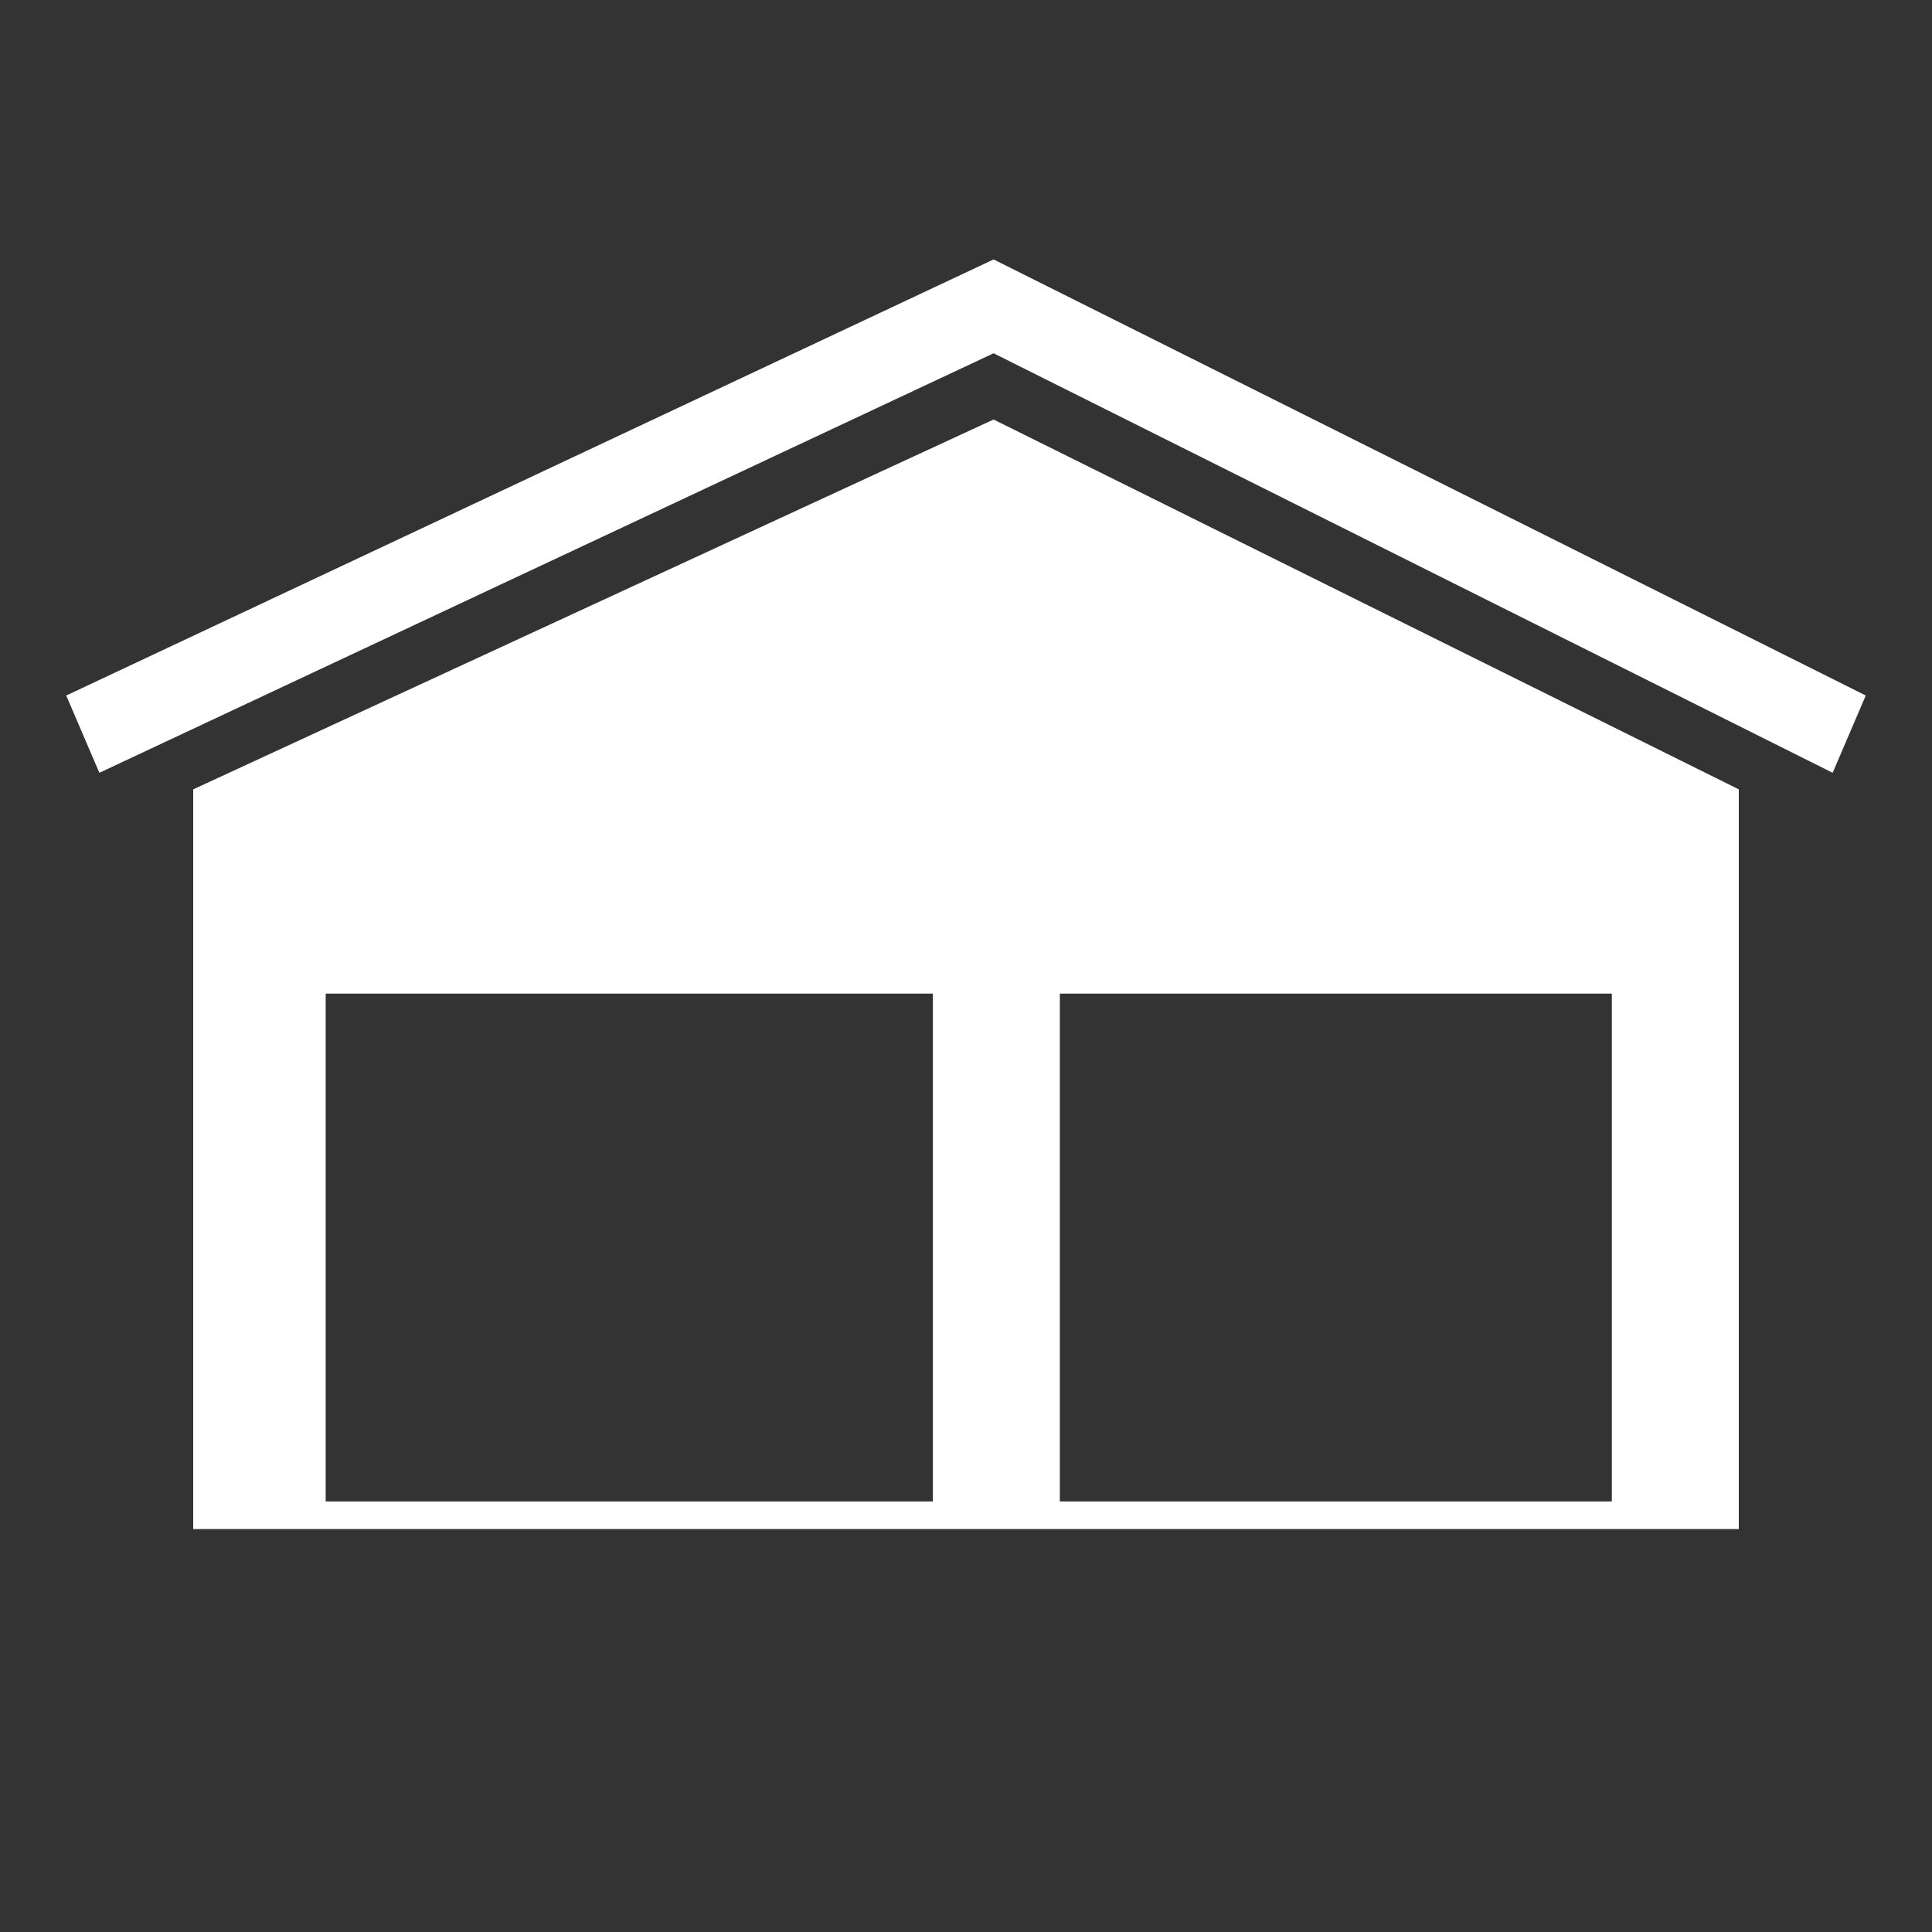 <?xml version="1.0" encoding="utf-8"?>
<!-- Generator: Adobe Illustrator 28.0.0, SVG Export Plug-In . SVG Version: 6.00 Build 0)  -->
<svg version="1.1" id="Layer_1" xmlns="http://www.w3.org/2000/svg" xmlns:xlink="http://www.w3.org/1999/xlink" x="0px" y="0px"
	 viewBox="0 0 35 35" style="enable-background:new 0 0 35 35;" xml:space="preserve">
<rect x="0" y="0" width="35" height="35" fill="#333333" stroke="none"/>
<style type="text/css">
	.st0{fill:none;}
	.st1{fill:#FFFFFF;}
</style>
<g>
	<rect x="5.9" y="18" class="st0" width="11" height="9.2"/>
	<rect x="19.1" y="18" class="st0" width="10" height="9.2"/>
	<path class="st1" d="M3.5,14.3v12.9v0.2v0.3h28v-0.3v-0.2V14.3L18,7.6L3.5,14.3z M5.9,18h11v9.2h-11C5.9,27.2,5.9,18,5.9,18z
		 M29.2,18v9.2h-10V18H29.2z"/>
	<polygon class="st1" points="18,4.7 1.2,12.6 1.8,14 18,6.4 33.2,14 33.8,12.6 	"/>
</g>
</svg>
